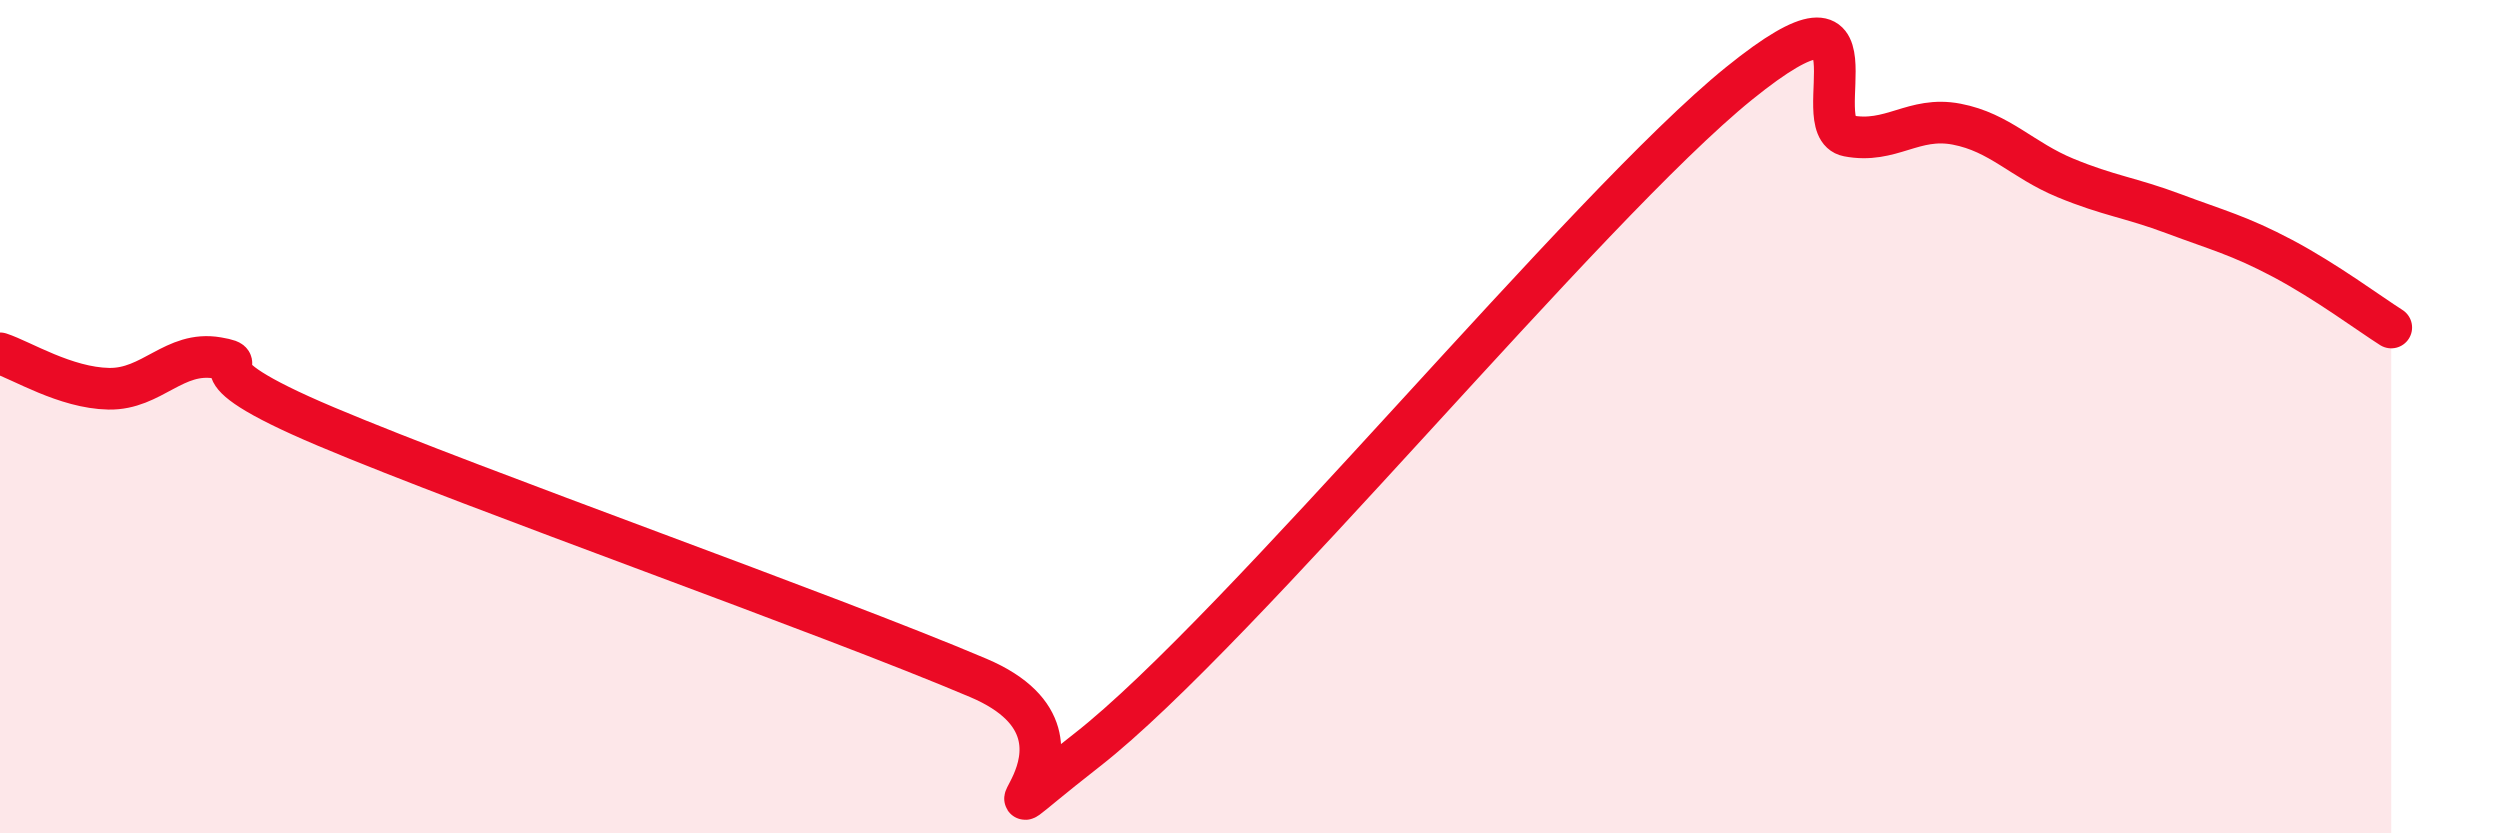 
    <svg width="60" height="20" viewBox="0 0 60 20" xmlns="http://www.w3.org/2000/svg">
      <path
        d="M 0,8.48 C 0.52,8.65 1.57,9.31 2.61,9.33 C 3.65,9.35 4.18,8.41 5.22,8.59 C 6.26,8.77 4.18,8.7 7.83,10.24 C 11.48,11.78 19.83,14.72 23.48,16.27 C 27.13,17.82 22.44,20.85 26.09,18 C 29.74,15.15 38.09,4.95 41.74,2 C 45.39,-0.95 43.31,3.06 44.35,3.26 C 45.39,3.46 45.92,2.78 46.96,2.98 C 48,3.18 48.53,3.84 49.57,4.27 C 50.61,4.7 51.13,4.74 52.17,5.13 C 53.21,5.52 53.74,5.65 54.78,6.2 C 55.82,6.75 56.87,7.53 57.39,7.86L57.39 20L0 20Z"
        fill="#EB0A25"
        opacity="0.1"
        stroke-linecap="round"
        stroke-linejoin="round"
      />
      <path
        d="M 0,8.48 C 0.52,8.65 1.57,9.31 2.61,9.33 C 3.65,9.35 4.18,8.41 5.22,8.59 C 6.26,8.77 4.18,8.7 7.83,10.24 C 11.48,11.78 19.83,14.72 23.48,16.27 C 27.13,17.82 22.44,20.85 26.09,18 C 29.74,15.15 38.09,4.95 41.74,2 C 45.39,-0.95 43.31,3.06 44.35,3.26 C 45.39,3.46 45.92,2.78 46.96,2.98 C 48,3.18 48.53,3.84 49.57,4.27 C 50.61,4.7 51.13,4.74 52.17,5.13 C 53.21,5.52 53.74,5.65 54.78,6.2 C 55.82,6.75 56.87,7.53 57.39,7.86"
        stroke="#EB0A25"
        stroke-width="1"
        fill="none"
        stroke-linecap="round"
        stroke-linejoin="round"
      />
    </svg>
  